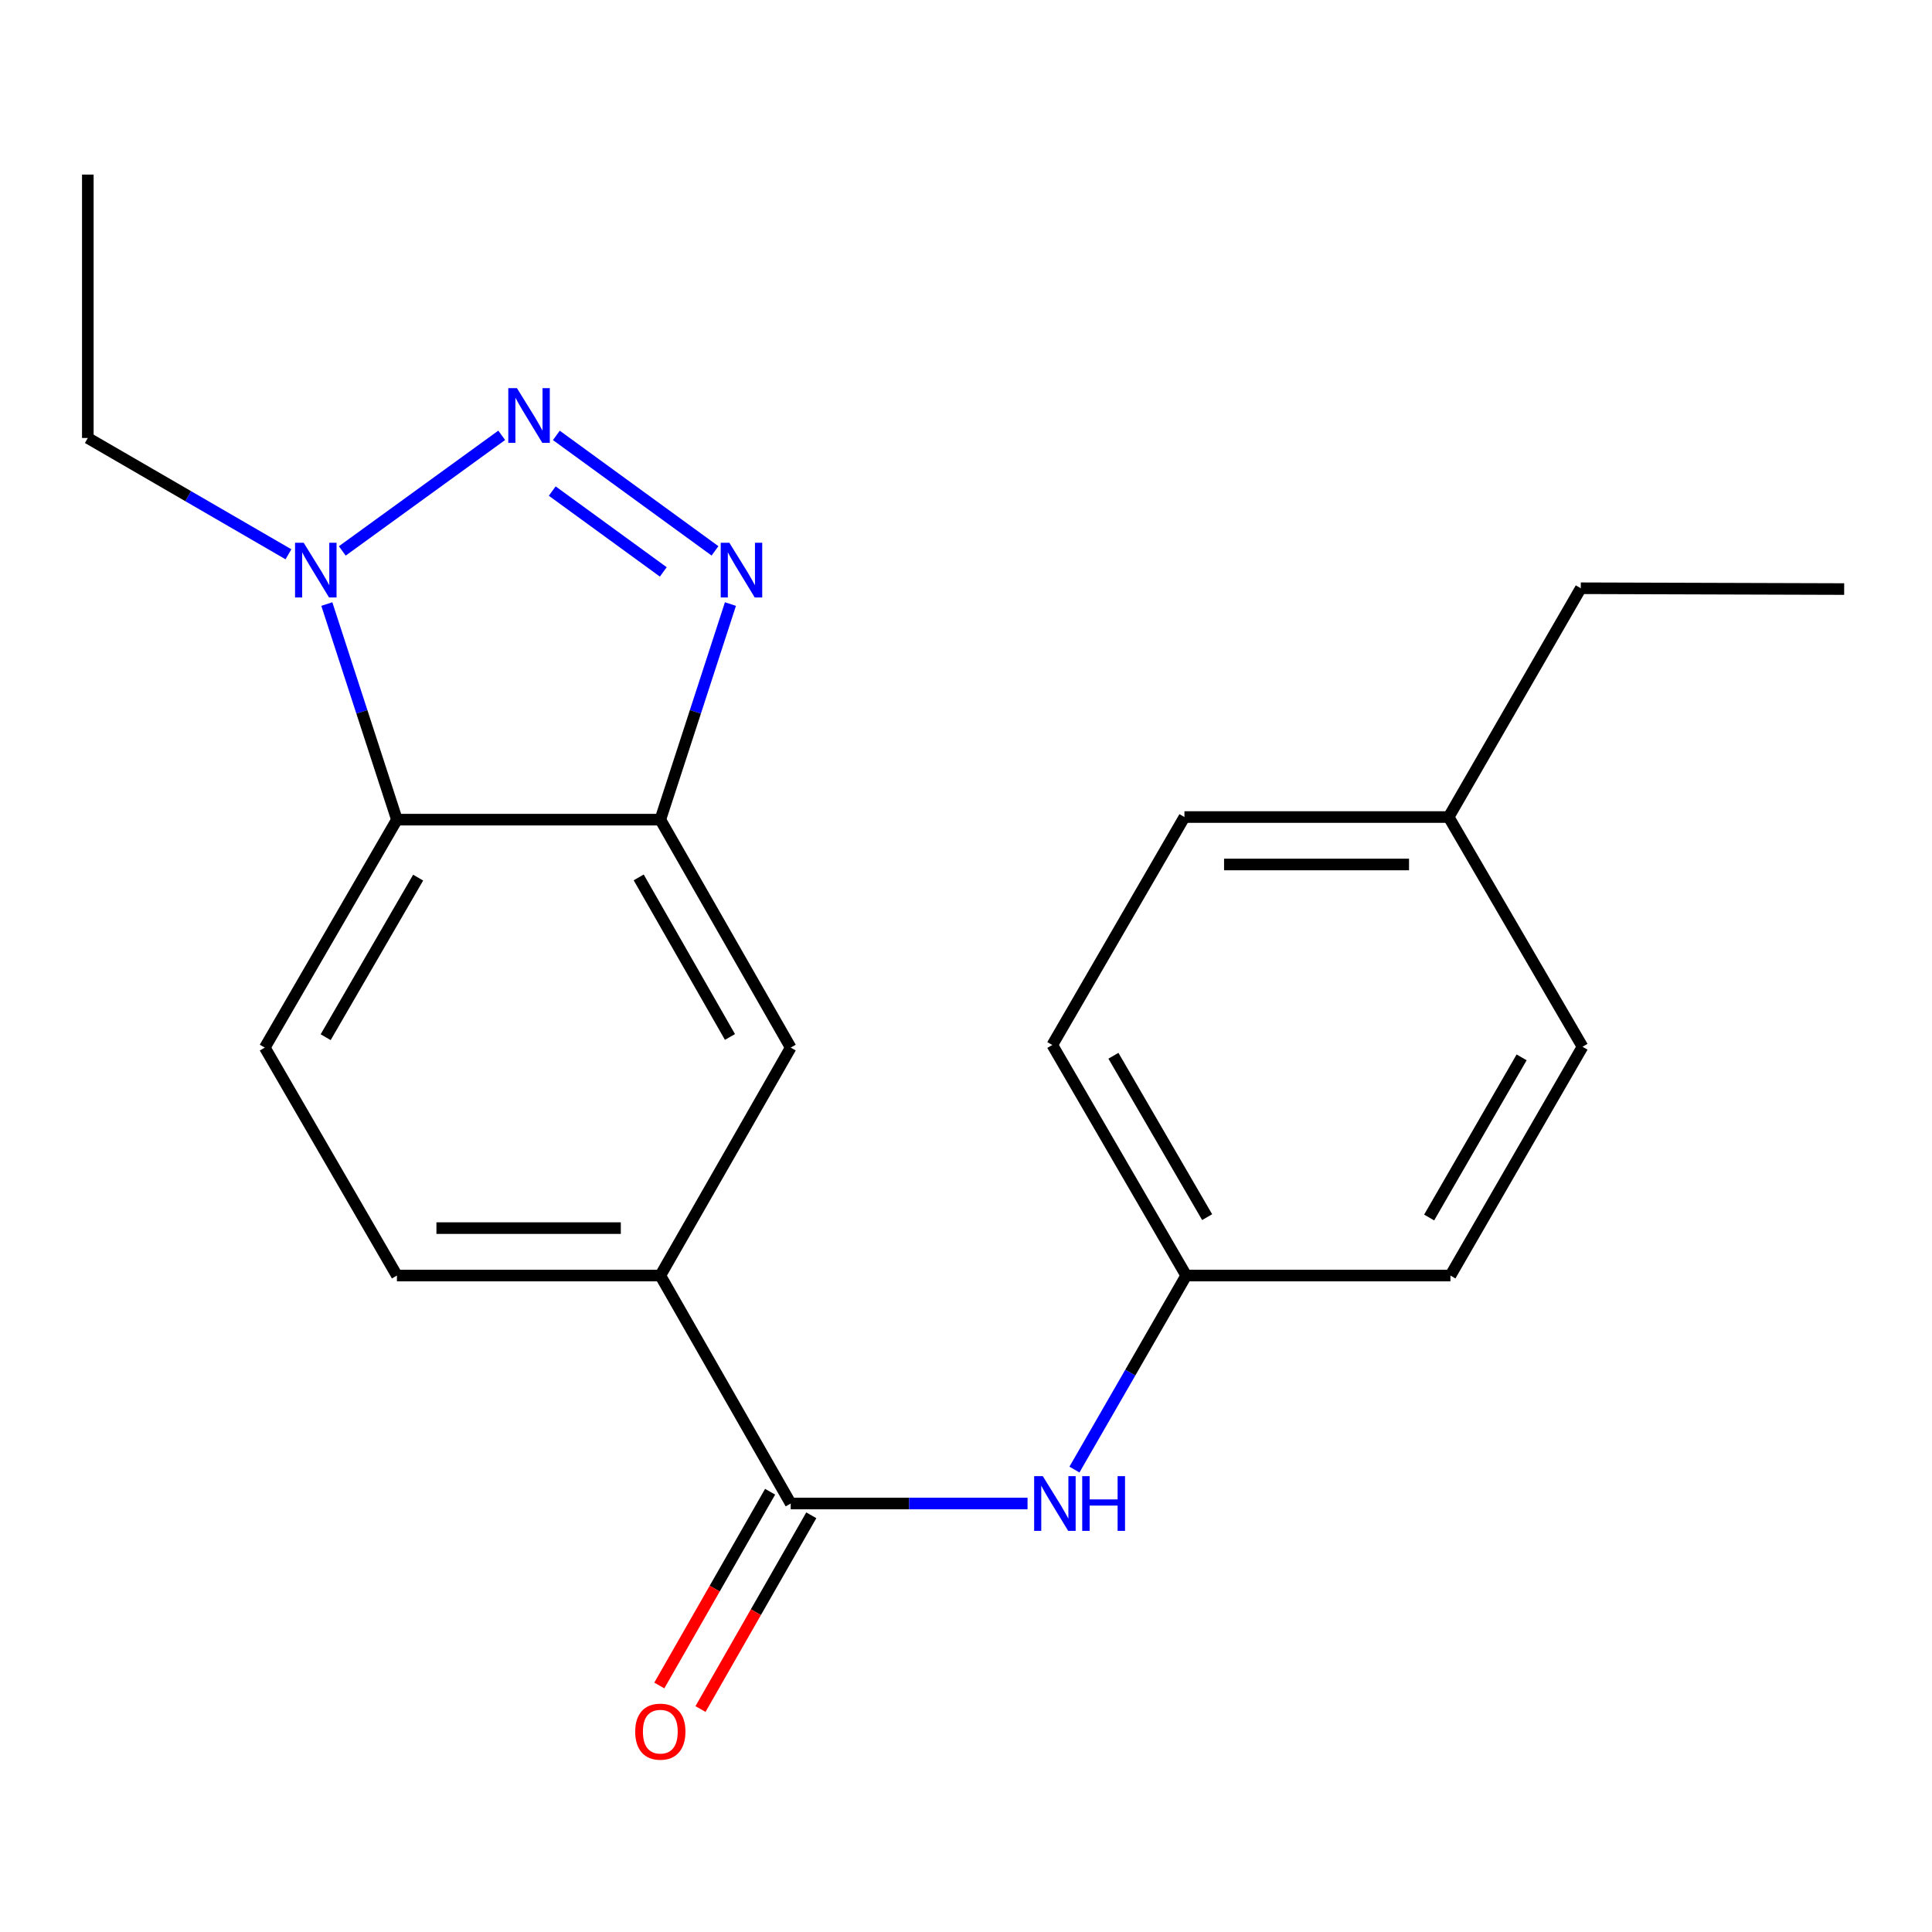 <?xml version='1.0' encoding='iso-8859-1'?>
<svg version='1.1' baseProfile='full'
              xmlns='http://www.w3.org/2000/svg'
                      xmlns:rdkit='http://www.rdkit.org/xml'
                      xmlns:xlink='http://www.w3.org/1999/xlink'
                  xml:space='preserve'
width='1000px' height='1000px' viewBox='0 0 1000 1000'>
<!-- END OF HEADER -->
<rect style='opacity:1.0;fill:#FFFFFF;stroke:none' width='1000' height='1000' x='0' y='0'> </rect>
<path class='bond-0' d='M 287.972,225.359 L 370.083,285.128' style='fill:none;fill-rule:evenodd;stroke:#0000FF;stroke-width:6px;stroke-linecap:butt;stroke-linejoin:miter;stroke-opacity:1' />
<path class='bond-0' d='M 285.838,254.177 L 343.315,296.015' style='fill:none;fill-rule:evenodd;stroke:#0000FF;stroke-width:6px;stroke-linecap:butt;stroke-linejoin:miter;stroke-opacity:1' />
<path class='bond-2' d='M 259.684,225.325 L 177.168,285.16' style='fill:none;fill-rule:evenodd;stroke:#0000FF;stroke-width:6px;stroke-linecap:butt;stroke-linejoin:miter;stroke-opacity:1' />
<path class='bond-1' d='M 378.076,312.658 L 359.929,368.454' style='fill:none;fill-rule:evenodd;stroke:#0000FF;stroke-width:6px;stroke-linecap:butt;stroke-linejoin:miter;stroke-opacity:1' />
<path class='bond-1' d='M 359.929,368.454 L 341.782,424.25' style='fill:none;fill-rule:evenodd;stroke:#000000;stroke-width:6px;stroke-linecap:butt;stroke-linejoin:miter;stroke-opacity:1' />
<path class='bond-7' d='M 341.782,424.25 L 409.268,542.238' style='fill:none;fill-rule:evenodd;stroke:#000000;stroke-width:6px;stroke-linecap:butt;stroke-linejoin:miter;stroke-opacity:1' />
<path class='bond-7' d='M 330.59,454.139 L 377.83,536.731' style='fill:none;fill-rule:evenodd;stroke:#000000;stroke-width:6px;stroke-linecap:butt;stroke-linejoin:miter;stroke-opacity:1' />
<path class='bond-21' d='M 341.782,424.25 L 205.446,424.25' style='fill:none;fill-rule:evenodd;stroke:#000000;stroke-width:6px;stroke-linecap:butt;stroke-linejoin:miter;stroke-opacity:1' />
<path class='bond-3' d='M 169.164,312.658 L 187.305,368.454' style='fill:none;fill-rule:evenodd;stroke:#0000FF;stroke-width:6px;stroke-linecap:butt;stroke-linejoin:miter;stroke-opacity:1' />
<path class='bond-3' d='M 187.305,368.454 L 205.446,424.25' style='fill:none;fill-rule:evenodd;stroke:#000000;stroke-width:6px;stroke-linecap:butt;stroke-linejoin:miter;stroke-opacity:1' />
<path class='bond-13' d='M 149.306,286.901 L 97.38,256.802' style='fill:none;fill-rule:evenodd;stroke:#0000FF;stroke-width:6px;stroke-linecap:butt;stroke-linejoin:miter;stroke-opacity:1' />
<path class='bond-13' d='M 97.38,256.802 L 45.455,226.702' style='fill:none;fill-rule:evenodd;stroke:#000000;stroke-width:6px;stroke-linecap:butt;stroke-linejoin:miter;stroke-opacity:1' />
<path class='bond-8' d='M 205.446,424.25 L 137.059,542.238' style='fill:none;fill-rule:evenodd;stroke:#000000;stroke-width:6px;stroke-linecap:butt;stroke-linejoin:miter;stroke-opacity:1' />
<path class='bond-8' d='M 216.433,454.261 L 168.562,536.853' style='fill:none;fill-rule:evenodd;stroke:#000000;stroke-width:6px;stroke-linecap:butt;stroke-linejoin:miter;stroke-opacity:1' />
<path class='bond-4' d='M 409.268,778.214 L 341.782,660.226' style='fill:none;fill-rule:evenodd;stroke:#000000;stroke-width:6px;stroke-linecap:butt;stroke-linejoin:miter;stroke-opacity:1' />
<path class='bond-6' d='M 409.268,778.214 L 470.562,778.214' style='fill:none;fill-rule:evenodd;stroke:#000000;stroke-width:6px;stroke-linecap:butt;stroke-linejoin:miter;stroke-opacity:1' />
<path class='bond-6' d='M 470.562,778.214 L 531.855,778.214' style='fill:none;fill-rule:evenodd;stroke:#0000FF;stroke-width:6px;stroke-linecap:butt;stroke-linejoin:miter;stroke-opacity:1' />
<path class='bond-9' d='M 398.61,772.119 L 369.934,822.26' style='fill:none;fill-rule:evenodd;stroke:#000000;stroke-width:6px;stroke-linecap:butt;stroke-linejoin:miter;stroke-opacity:1' />
<path class='bond-9' d='M 369.934,822.26 L 341.258,872.402' style='fill:none;fill-rule:evenodd;stroke:#FF0000;stroke-width:6px;stroke-linecap:butt;stroke-linejoin:miter;stroke-opacity:1' />
<path class='bond-9' d='M 419.926,784.309 L 391.25,834.451' style='fill:none;fill-rule:evenodd;stroke:#000000;stroke-width:6px;stroke-linecap:butt;stroke-linejoin:miter;stroke-opacity:1' />
<path class='bond-9' d='M 391.25,834.451 L 362.573,884.593' style='fill:none;fill-rule:evenodd;stroke:#FF0000;stroke-width:6px;stroke-linecap:butt;stroke-linejoin:miter;stroke-opacity:1' />
<path class='bond-5' d='M 341.782,660.226 L 409.268,542.238' style='fill:none;fill-rule:evenodd;stroke:#000000;stroke-width:6px;stroke-linecap:butt;stroke-linejoin:miter;stroke-opacity:1' />
<path class='bond-22' d='M 341.782,660.226 L 205.446,660.226' style='fill:none;fill-rule:evenodd;stroke:#000000;stroke-width:6px;stroke-linecap:butt;stroke-linejoin:miter;stroke-opacity:1' />
<path class='bond-22' d='M 321.332,635.671 L 225.896,635.671' style='fill:none;fill-rule:evenodd;stroke:#000000;stroke-width:6px;stroke-linecap:butt;stroke-linejoin:miter;stroke-opacity:1' />
<path class='bond-11' d='M 556.131,760.65 L 585.054,710.438' style='fill:none;fill-rule:evenodd;stroke:#0000FF;stroke-width:6px;stroke-linecap:butt;stroke-linejoin:miter;stroke-opacity:1' />
<path class='bond-11' d='M 585.054,710.438 L 613.977,660.226' style='fill:none;fill-rule:evenodd;stroke:#000000;stroke-width:6px;stroke-linecap:butt;stroke-linejoin:miter;stroke-opacity:1' />
<path class='bond-10' d='M 137.059,542.238 L 205.446,660.226' style='fill:none;fill-rule:evenodd;stroke:#000000;stroke-width:6px;stroke-linecap:butt;stroke-linejoin:miter;stroke-opacity:1' />
<path class='bond-14' d='M 613.977,660.226 L 750.737,660.226' style='fill:none;fill-rule:evenodd;stroke:#000000;stroke-width:6px;stroke-linecap:butt;stroke-linejoin:miter;stroke-opacity:1' />
<path class='bond-15' d='M 613.977,660.226 L 544.677,540.887' style='fill:none;fill-rule:evenodd;stroke:#000000;stroke-width:6px;stroke-linecap:butt;stroke-linejoin:miter;stroke-opacity:1' />
<path class='bond-15' d='M 624.817,629.994 L 576.307,546.457' style='fill:none;fill-rule:evenodd;stroke:#000000;stroke-width:6px;stroke-linecap:butt;stroke-linejoin:miter;stroke-opacity:1' />
<path class='bond-12' d='M 749.823,422.899 L 613.063,422.899' style='fill:none;fill-rule:evenodd;stroke:#000000;stroke-width:6px;stroke-linecap:butt;stroke-linejoin:miter;stroke-opacity:1' />
<path class='bond-12' d='M 729.309,447.454 L 633.577,447.454' style='fill:none;fill-rule:evenodd;stroke:#000000;stroke-width:6px;stroke-linecap:butt;stroke-linejoin:miter;stroke-opacity:1' />
<path class='bond-18' d='M 749.823,422.899 L 818.209,304.474' style='fill:none;fill-rule:evenodd;stroke:#000000;stroke-width:6px;stroke-linecap:butt;stroke-linejoin:miter;stroke-opacity:1' />
<path class='bond-23' d='M 749.823,422.899 L 819.109,541.801' style='fill:none;fill-rule:evenodd;stroke:#000000;stroke-width:6px;stroke-linecap:butt;stroke-linejoin:miter;stroke-opacity:1' />
<path class='bond-19' d='M 45.455,226.702 L 45.455,90.366' style='fill:none;fill-rule:evenodd;stroke:#000000;stroke-width:6px;stroke-linecap:butt;stroke-linejoin:miter;stroke-opacity:1' />
<path class='bond-16' d='M 750.737,660.226 L 819.109,541.801' style='fill:none;fill-rule:evenodd;stroke:#000000;stroke-width:6px;stroke-linecap:butt;stroke-linejoin:miter;stroke-opacity:1' />
<path class='bond-16' d='M 739.727,630.184 L 787.588,547.287' style='fill:none;fill-rule:evenodd;stroke:#000000;stroke-width:6px;stroke-linecap:butt;stroke-linejoin:miter;stroke-opacity:1' />
<path class='bond-17' d='M 544.677,540.887 L 613.063,422.899' style='fill:none;fill-rule:evenodd;stroke:#000000;stroke-width:6px;stroke-linecap:butt;stroke-linejoin:miter;stroke-opacity:1' />
<path class='bond-20' d='M 818.209,304.474 L 954.545,304.897' style='fill:none;fill-rule:evenodd;stroke:#000000;stroke-width:6px;stroke-linecap:butt;stroke-linejoin:miter;stroke-opacity:1' />
<path  class='atom-0' d='M 267.572 200.906
L 276.852 215.906
Q 277.772 217.386, 279.252 220.066
Q 280.732 222.746, 280.812 222.906
L 280.812 200.906
L 284.572 200.906
L 284.572 229.226
L 280.692 229.226
L 270.732 212.826
Q 269.572 210.906, 268.332 208.706
Q 267.132 206.506, 266.772 205.826
L 266.772 229.226
L 263.092 229.226
L 263.092 200.906
L 267.572 200.906
' fill='#0000FF'/>
<path  class='atom-1' d='M 377.525 280.943
L 386.805 295.943
Q 387.725 297.423, 389.205 300.103
Q 390.685 302.783, 390.765 302.943
L 390.765 280.943
L 394.525 280.943
L 394.525 309.263
L 390.645 309.263
L 380.685 292.863
Q 379.525 290.943, 378.285 288.743
Q 377.085 286.543, 376.725 285.863
L 376.725 309.263
L 373.045 309.263
L 373.045 280.943
L 377.525 280.943
' fill='#0000FF'/>
<path  class='atom-3' d='M 157.196 280.943
L 166.476 295.943
Q 167.396 297.423, 168.876 300.103
Q 170.356 302.783, 170.436 302.943
L 170.436 280.943
L 174.196 280.943
L 174.196 309.263
L 170.316 309.263
L 160.356 292.863
Q 159.196 290.943, 157.956 288.743
Q 156.756 286.543, 156.396 285.863
L 156.396 309.263
L 152.716 309.263
L 152.716 280.943
L 157.196 280.943
' fill='#0000FF'/>
<path  class='atom-7' d='M 539.754 764.054
L 549.034 779.054
Q 549.954 780.534, 551.434 783.214
Q 552.914 785.894, 552.994 786.054
L 552.994 764.054
L 556.754 764.054
L 556.754 792.374
L 552.874 792.374
L 542.914 775.974
Q 541.754 774.054, 540.514 771.854
Q 539.314 769.654, 538.954 768.974
L 538.954 792.374
L 535.274 792.374
L 535.274 764.054
L 539.754 764.054
' fill='#0000FF'/>
<path  class='atom-7' d='M 560.154 764.054
L 563.994 764.054
L 563.994 776.094
L 578.474 776.094
L 578.474 764.054
L 582.314 764.054
L 582.314 792.374
L 578.474 792.374
L 578.474 779.294
L 563.994 779.294
L 563.994 792.374
L 560.154 792.374
L 560.154 764.054
' fill='#0000FF'/>
<path  class='atom-10' d='M 328.782 896.296
Q 328.782 889.496, 332.142 885.696
Q 335.502 881.896, 341.782 881.896
Q 348.062 881.896, 351.422 885.696
Q 354.782 889.496, 354.782 896.296
Q 354.782 903.176, 351.382 907.096
Q 347.982 910.976, 341.782 910.976
Q 335.542 910.976, 332.142 907.096
Q 328.782 903.216, 328.782 896.296
M 341.782 907.776
Q 346.102 907.776, 348.422 904.896
Q 350.782 901.976, 350.782 896.296
Q 350.782 890.736, 348.422 887.936
Q 346.102 885.096, 341.782 885.096
Q 337.462 885.096, 335.102 887.896
Q 332.782 890.696, 332.782 896.296
Q 332.782 902.016, 335.102 904.896
Q 337.462 907.776, 341.782 907.776
' fill='#FF0000'/>
</svg>
